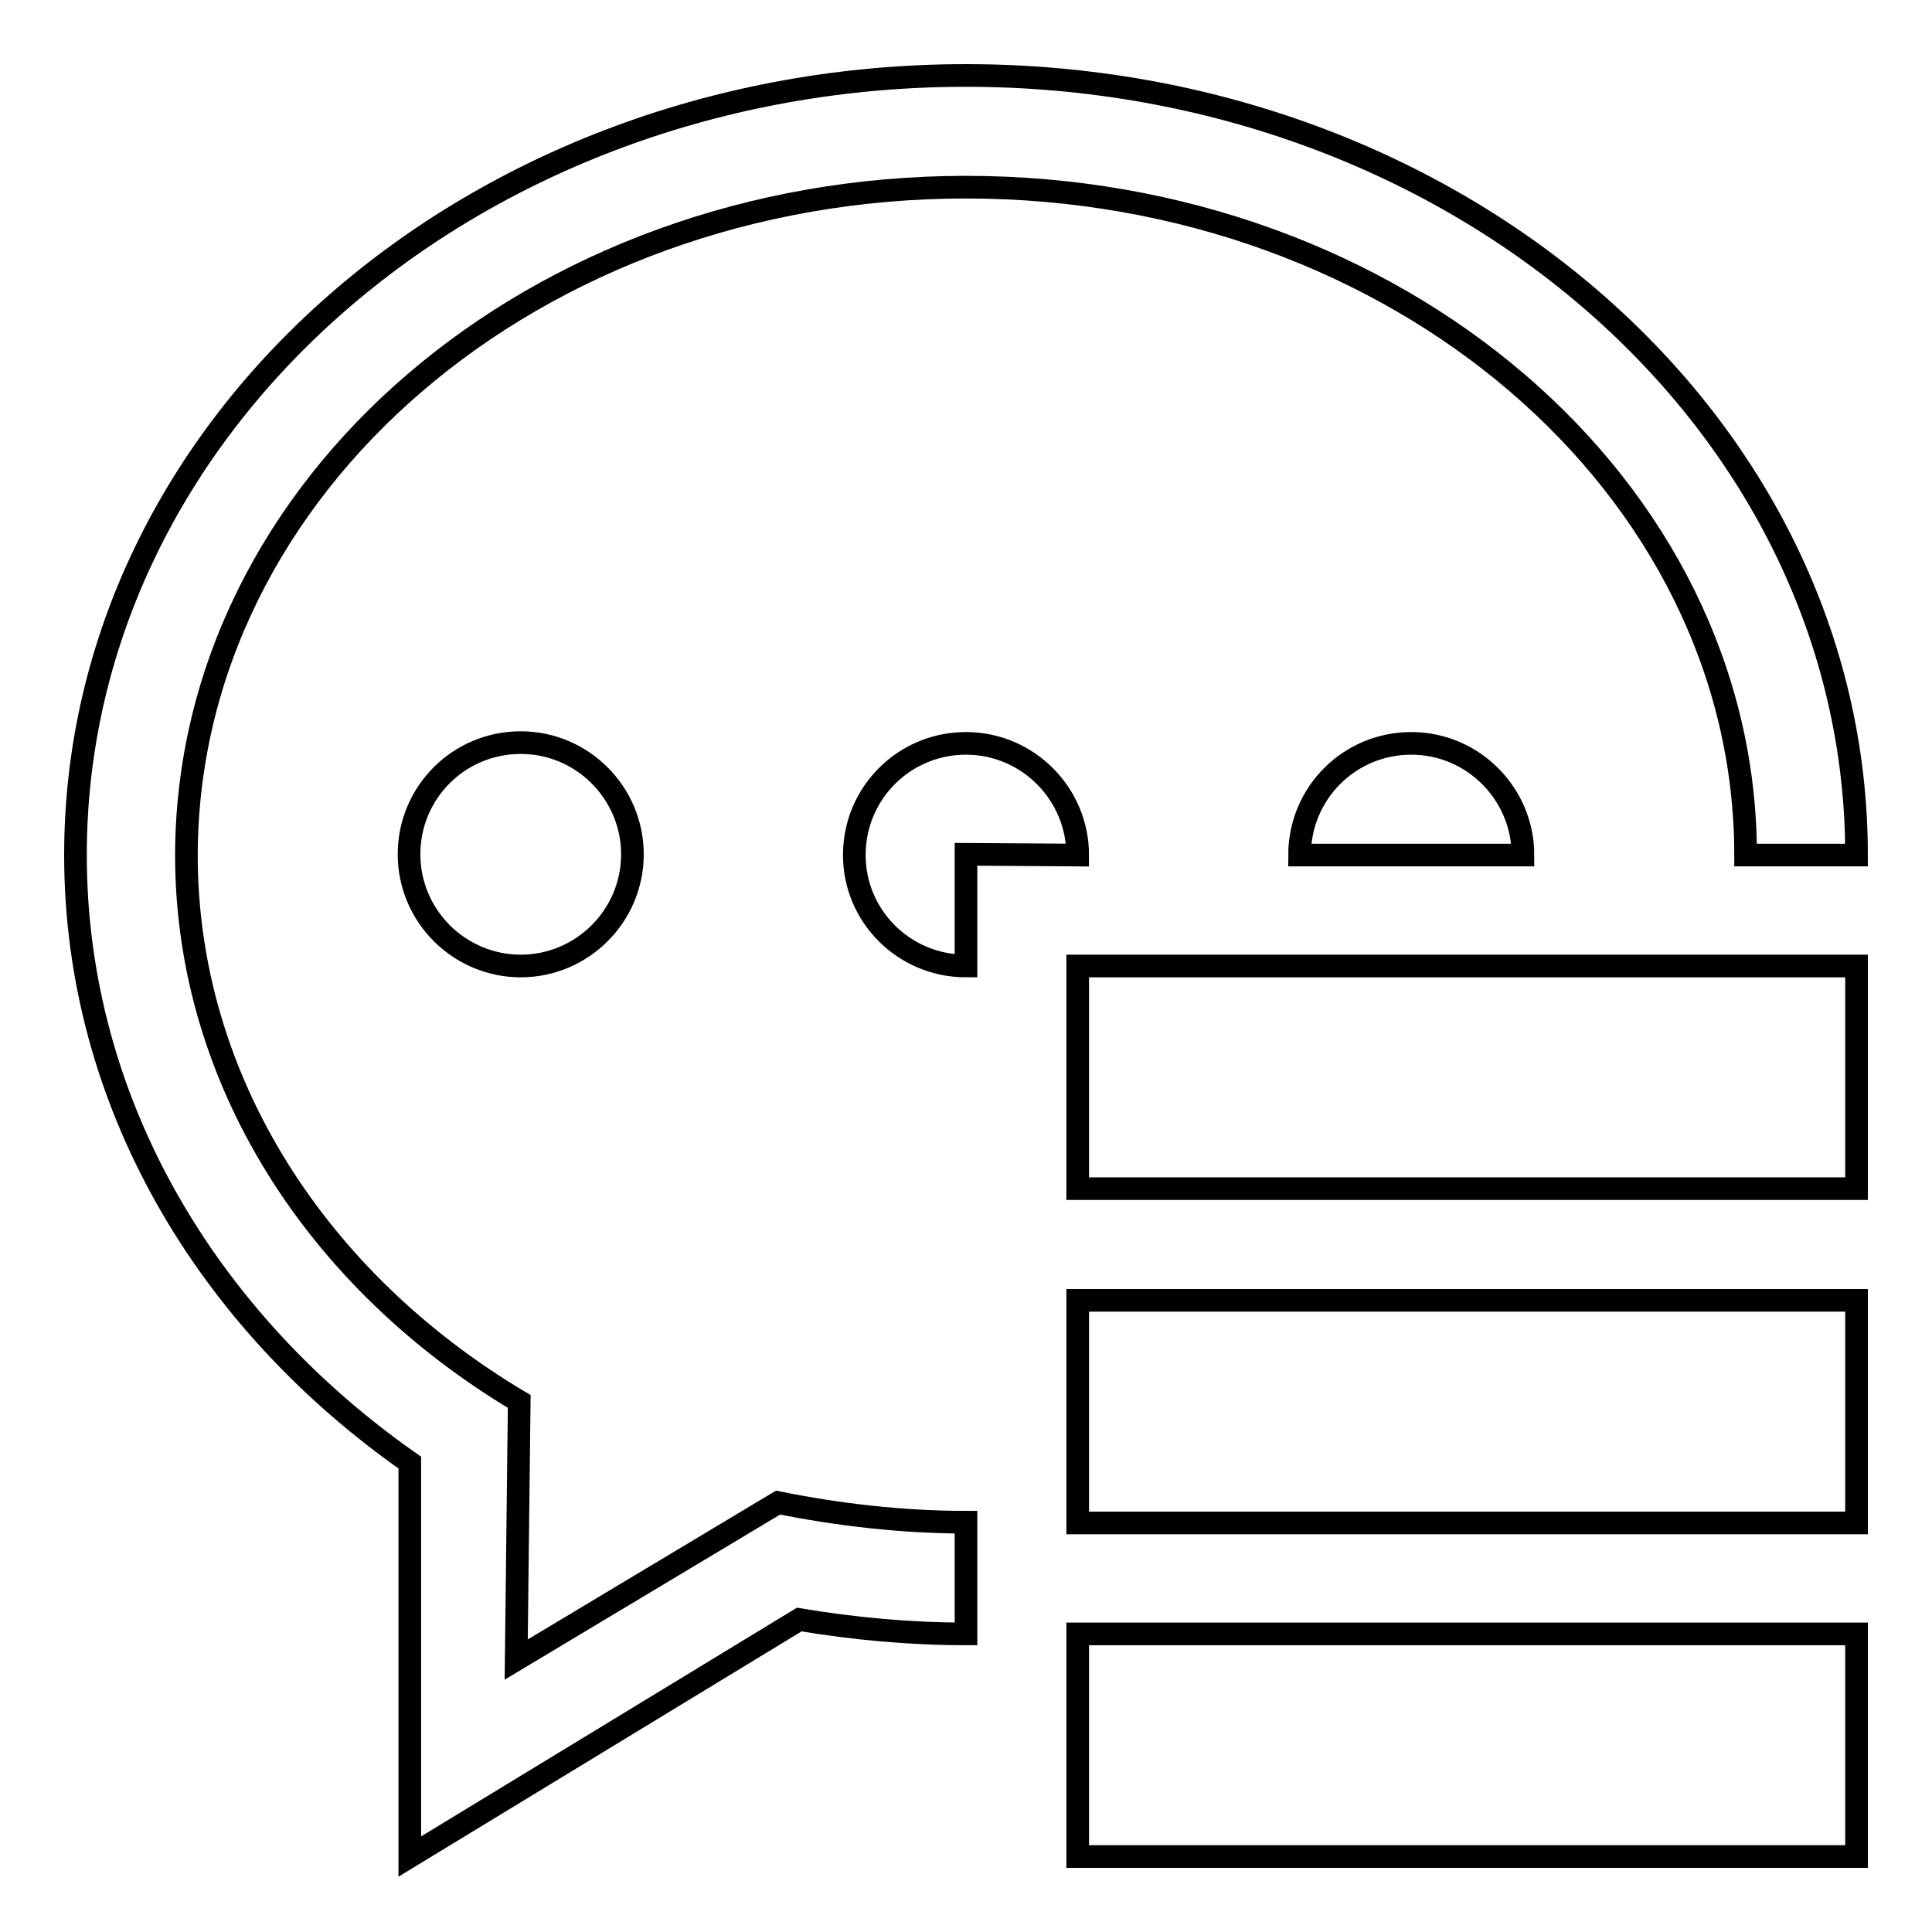 <?xml version="1.0" encoding="utf-8"?>
<!-- Svg Vector Icons : http://www.onlinewebfonts.com/icon -->
<!DOCTYPE svg PUBLIC "-//W3C//DTD SVG 1.1//EN" "http://www.w3.org/Graphics/SVG/1.1/DTD/svg11.dtd">
<svg version="1.1" xmlns="http://www.w3.org/2000/svg" xmlns:xlink="http://www.w3.org/1999/xlink" x="0px" y="0px" viewBox="0 0 256 256" enable-background="new 0 0 256 256" xml:space="preserve">
<g><g><path stroke-width="3" fill-opacity="0" stroke="#000000"  d="M69,128c8.1,0,14.8-6.6,14.8-14.8c0-8.1-6.6-14.8-14.8-14.8s-14.8,6.6-14.8,14.8C54.2,121.4,60.9,128,69,128z M142.8,113.3c0-8.1-6.6-14.8-14.8-14.8s-14.8,6.6-14.8,14.8c0,8.1,6.6,14.7,14.8,14.7v-14.8L142.8,113.3L142.8,113.3z M201.8,113.3c0-8.1-6.6-14.8-14.8-14.8s-14.8,6.6-14.8,14.8H201.8z M128,24.8c57.1,0,103.3,39.7,103.3,88.5H246C246,56.2,193.2,10,128,10C62.8,10,10,56.2,10,113.3c0,32.6,17.3,61.6,44.3,80.5V246l51.6-31.4c7.2,1.2,14.6,1.9,22.1,1.9v-14.8c-8.5,0-17-1-24.9-2.6l-34.7,20.8l0.4-34.2c-26.7-15.9-44.1-42.5-44.1-72.4C24.8,64.4,70.9,24.8,128,24.8z M142.8,157.5H246V128H142.8V157.5z M142.8,201.8H246v-29.5H142.8V201.8z M142.8,246H246v-29.5H142.8V246z"/></g></g>
</svg>